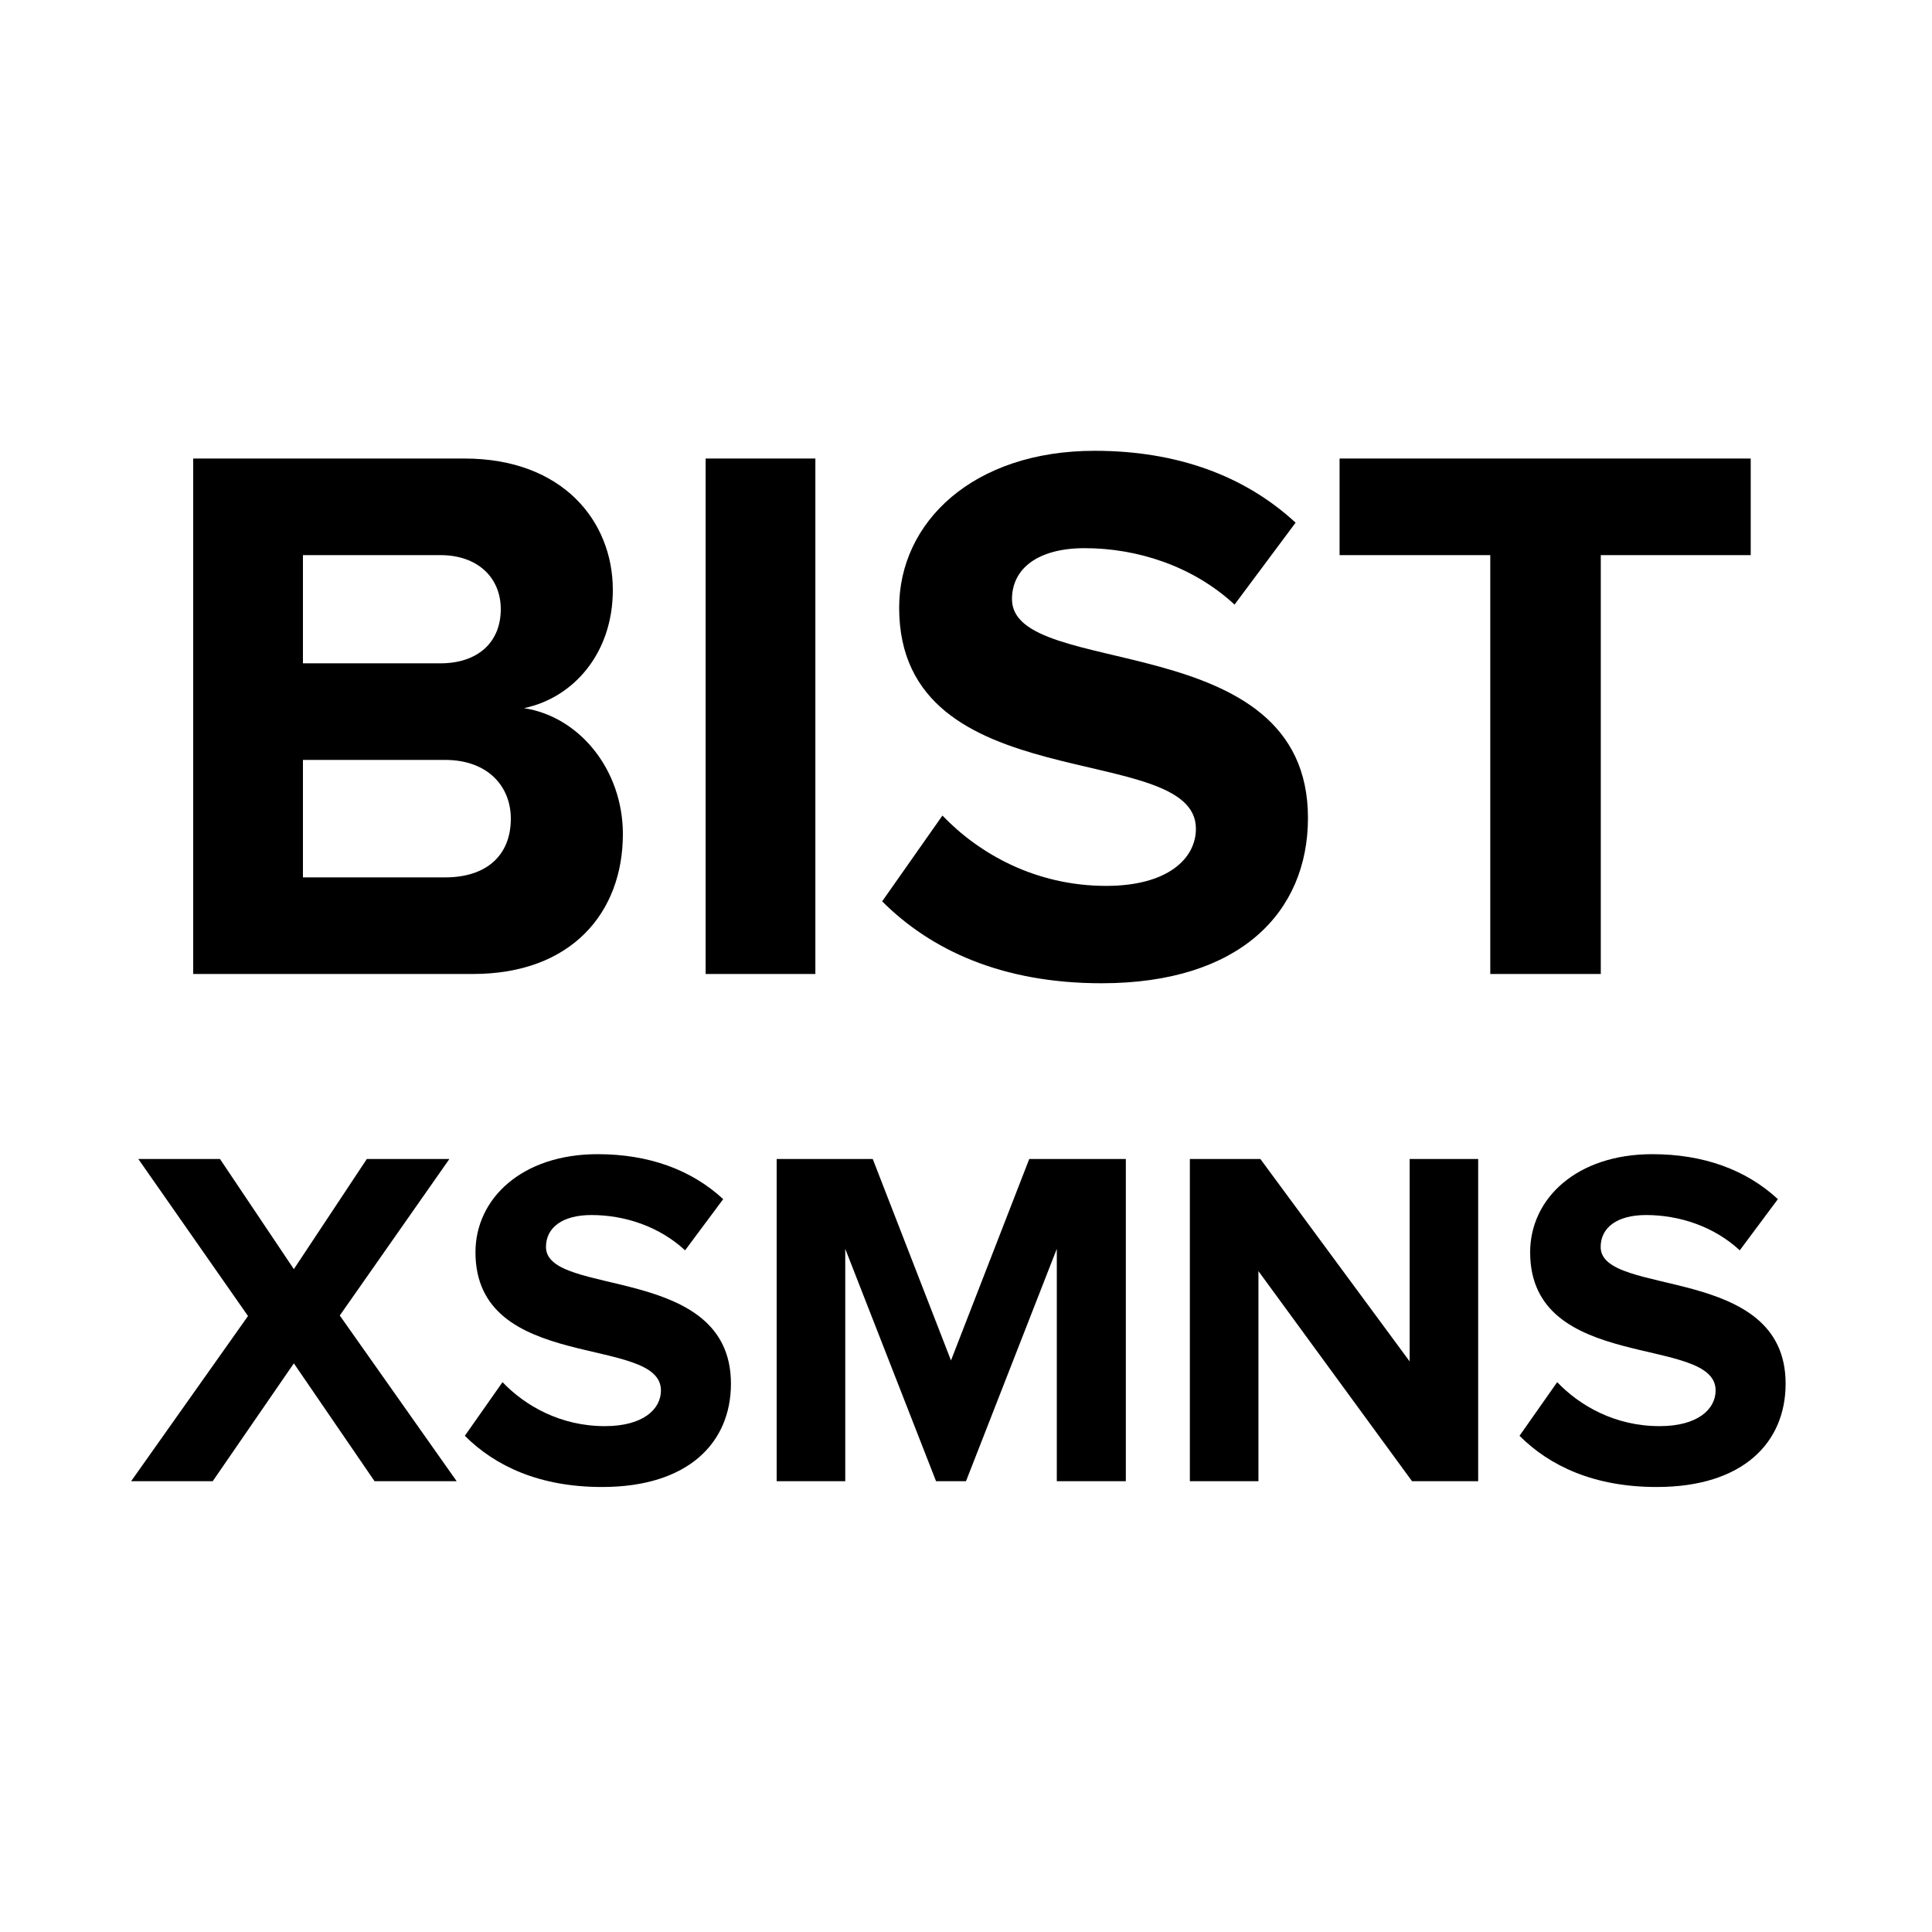 <svg width="1em" height="1em" viewBox="0 0 30 30" fill="none" xmlns="http://www.w3.org/2000/svg"><path d="M7.344 15.124C8.88 15.124 9.672 14.164 9.672 12.952C9.672 11.956 9 11.128 8.136 10.996C8.892 10.84 9.516 10.156 9.516 9.16C9.516 8.092 8.736 7.12 7.212 7.12H3V15.124H7.344ZM6.84 10.3H4.704V8.62H6.84C7.416 8.62 7.776 8.968 7.776 9.46C7.776 9.976 7.416 10.3 6.84 10.3ZM6.912 13.624H4.704V11.8H6.912C7.572 11.8 7.932 12.208 7.932 12.712C7.932 13.288 7.548 13.624 6.912 13.624Z" fill="currentColor"/><path d="M12.661 15.124V7.12H10.957V15.124H12.661Z" fill="currentColor"/><path d="M17.106 15.268C19.254 15.268 20.31 14.164 20.31 12.7C20.31 9.712 15.714 10.564 15.714 9.304C15.714 8.824 16.122 8.512 16.842 8.512C17.658 8.512 18.522 8.788 19.17 9.388L20.118 8.116C19.326 7.384 18.27 7 16.998 7C15.114 7 13.962 8.104 13.962 9.436C13.962 12.448 18.57 11.476 18.57 12.868C18.57 13.336 18.126 13.756 17.178 13.756C16.074 13.756 15.198 13.252 14.634 12.664L13.698 13.996C14.454 14.752 15.558 15.268 17.106 15.268Z" fill="currentColor"/><path d="M24.857 15.124V8.62H27.185V7.12H20.801V8.62H23.141V15.124H24.857Z" fill="currentColor"/><path d="M7.091 23L5.276 20.427L6.978 17.997H5.696L4.563 19.707L3.416 17.997H2.148L3.851 20.435L2.036 23H3.303L4.563 21.17L5.816 23H7.091ZM9.348 23.09C10.69 23.09 11.35 22.4 11.35 21.485C11.35 19.617 8.478 20.15 8.478 19.363C8.478 19.062 8.733 18.867 9.183 18.867C9.693 18.867 10.233 19.04 10.638 19.415L11.23 18.62C10.735 18.163 10.075 17.922 9.28 17.922C8.103 17.922 7.383 18.613 7.383 19.445C7.383 21.328 10.263 20.72 10.263 21.59C10.263 21.883 9.985 22.145 9.393 22.145C8.703 22.145 8.155 21.83 7.803 21.462L7.218 22.295C7.69 22.767 8.38 23.09 9.348 23.09ZM17.482 23V17.997H15.982L14.767 21.125L13.552 17.997H12.06V23H13.125V19.392L14.535 23H15L16.41 19.392V23H17.482ZM22.953 23V17.997H21.889V21.14L19.571 17.997H18.476V23H19.541V19.738L21.926 23H22.953ZM25.725 23.09C27.067 23.09 27.727 22.4 27.727 21.485C27.727 19.617 24.855 20.15 24.855 19.363C24.855 19.062 25.11 18.867 25.56 18.867C26.07 18.867 26.61 19.04 27.015 19.415L27.607 18.62C27.112 18.163 26.452 17.922 25.657 17.922C24.48 17.922 23.76 18.613 23.76 19.445C23.76 21.328 26.64 20.72 26.64 21.59C26.64 21.883 26.362 22.145 25.77 22.145C25.08 22.145 24.532 21.83 24.18 21.462L23.595 22.295C24.067 22.767 24.757 23.09 25.725 23.09Z" fill="currentColor"/></svg>
